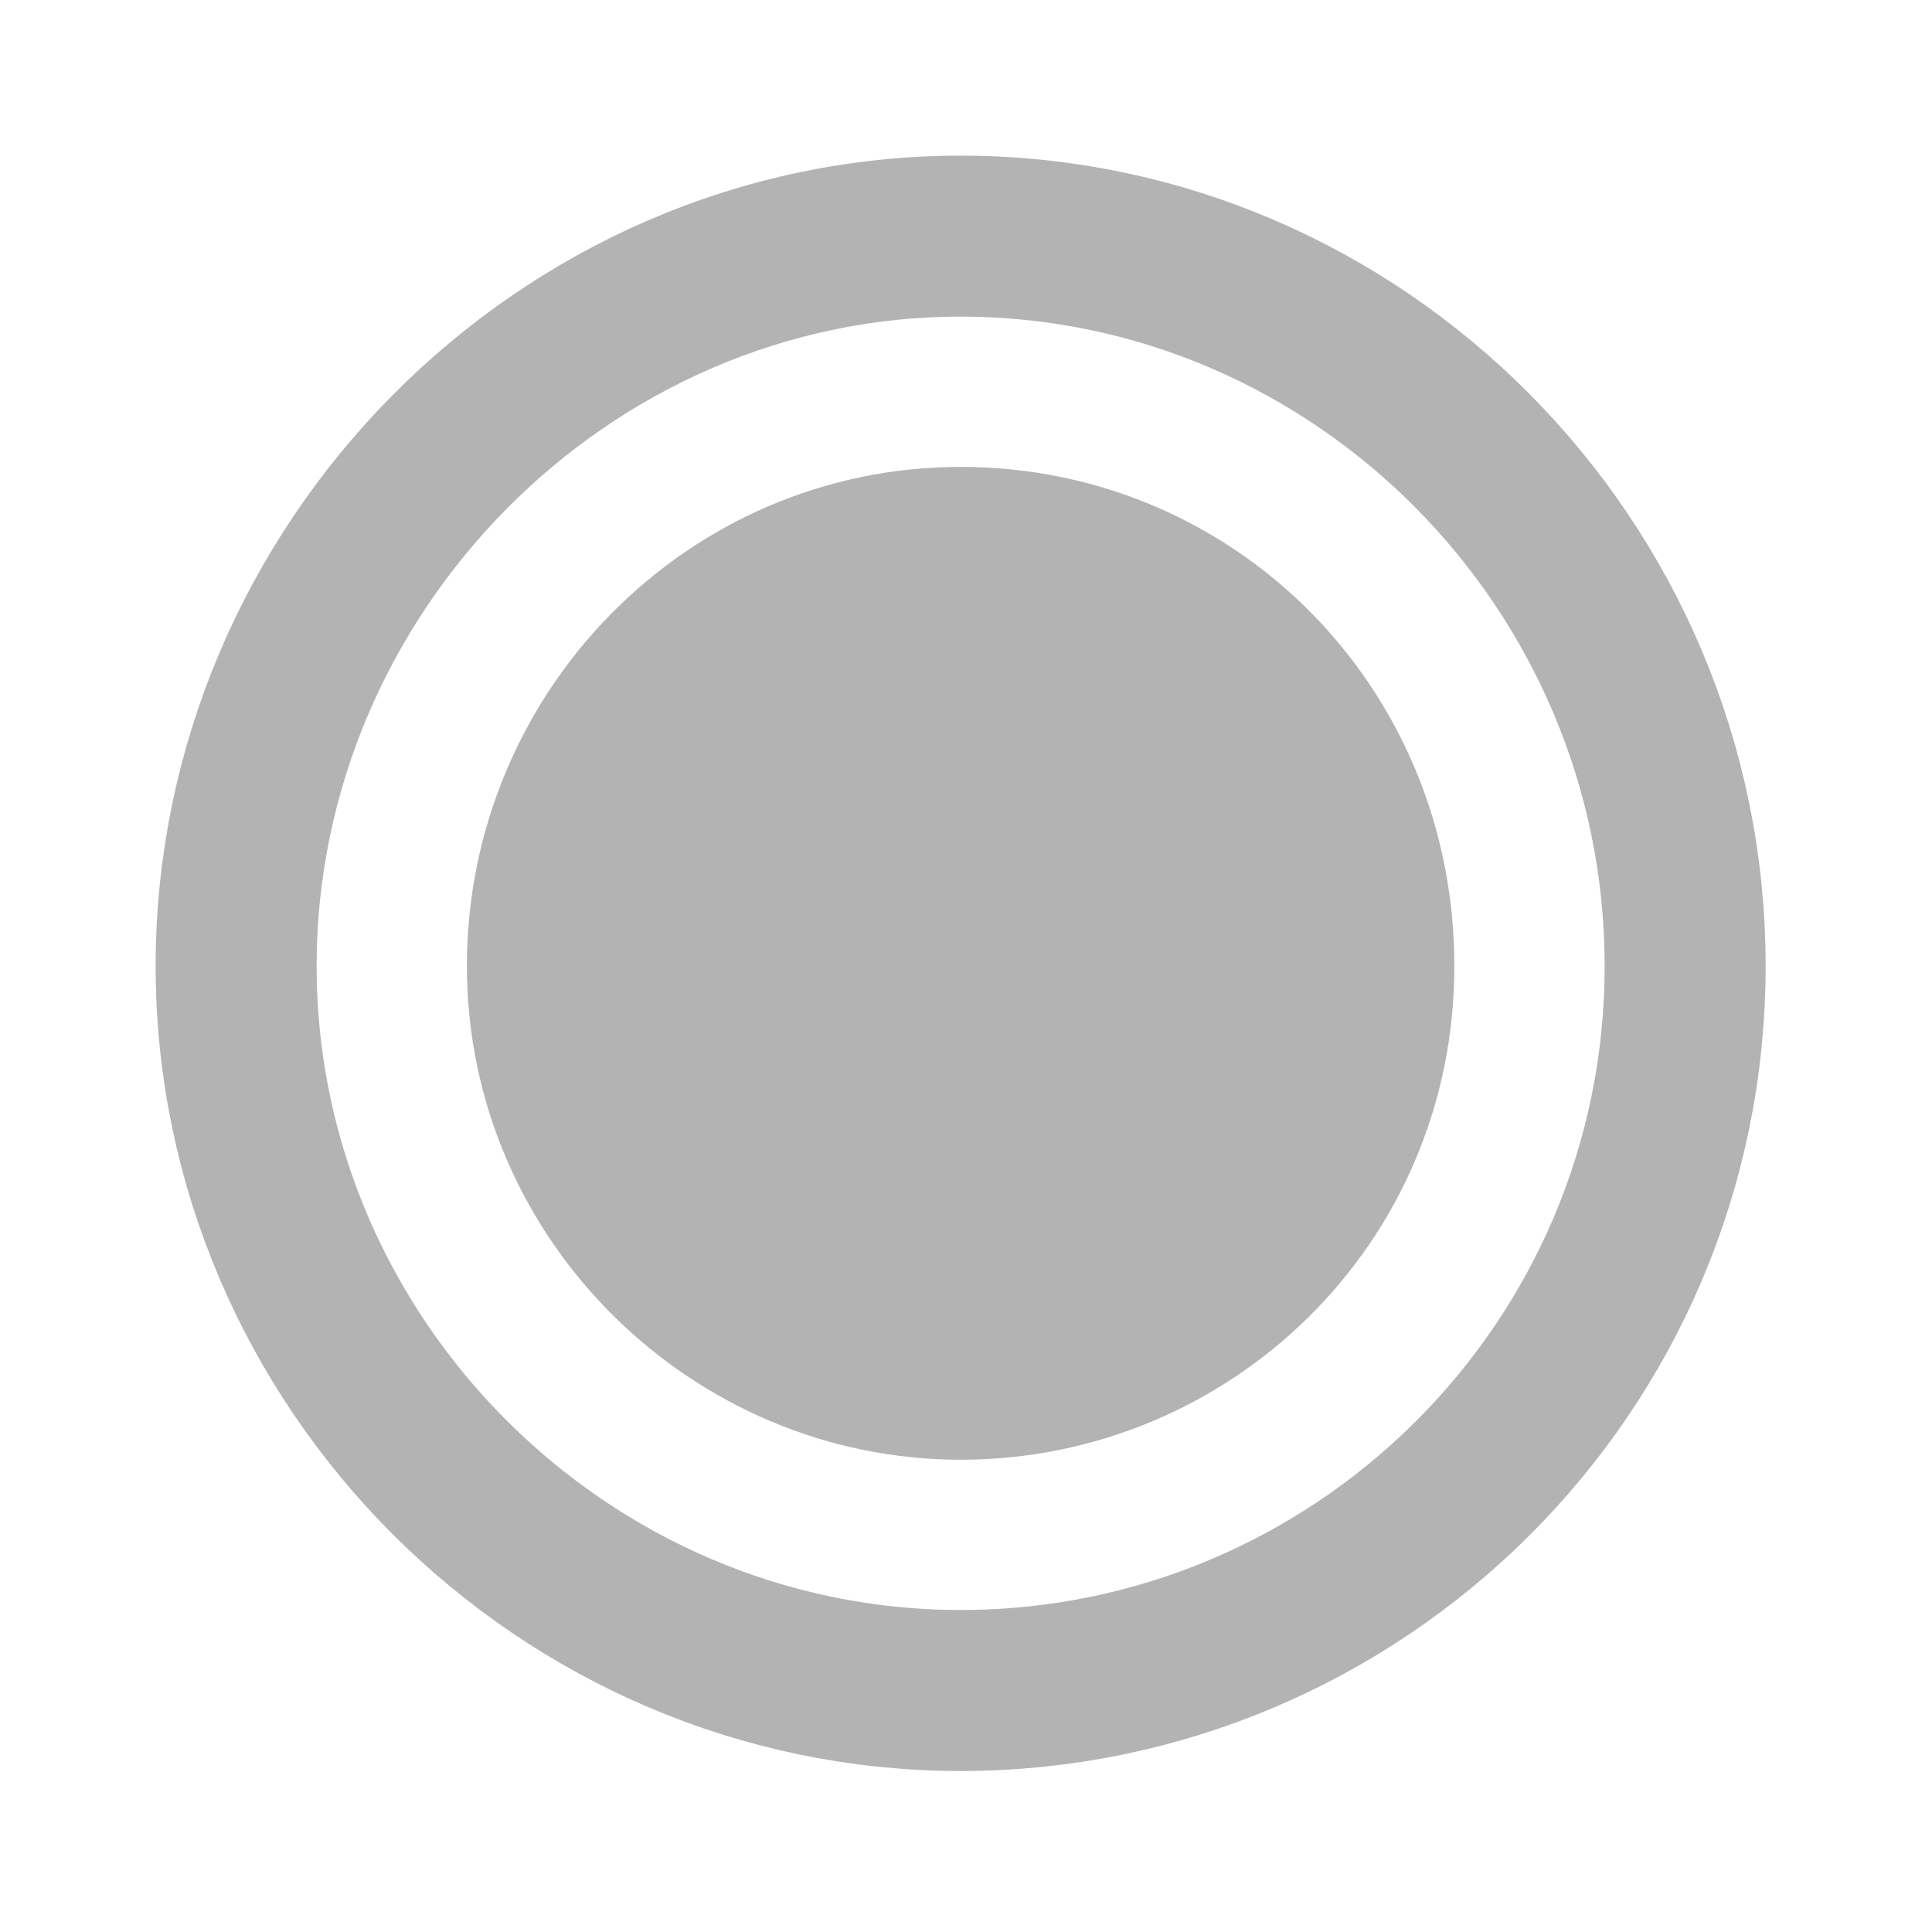 <?xml version="1.0" encoding="utf-8"?>
<!-- Generator: Adobe Illustrator 24.3.0, SVG Export Plug-In . SVG Version: 6.00 Build 0)  -->
<svg version="1.1" id="レイヤー_1" xmlns="http://www.w3.org/2000/svg" xmlns:xlink="http://www.w3.org/1999/xlink" x="0px"
	 y="0px" viewBox="0 0 36 36" style="enable-background:new 0 0 36 36;" xml:space="preserve">
<style type="text/css">
	.st0{display:none;}
	.st1{display:inline;fill:#F0F0F0;}
	.st2{fill:#B3B3B3;}
	.st3{fill:none;stroke:#B3B3B3;stroke-width:3;stroke-miterlimit:10;}
</style>
<g id="レイヤー_1_1_" class="st0">
	<path class="st1" d="M26.7,0.8H11.6c-2.5,0-4.5,2-4.5,4.5v6.4h3V5.3c0-0.8,0.7-1.5,1.5-1.5h15.1c0.8,0,1.5,0.7,1.5,1.5v24.5
		c0,0.8-0.7,1.5-1.5,1.5H11.6c-0.8,0-1.5-0.7-1.5-1.5v-6.2h-3v6.2c0,2.5,2,4.5,4.5,4.5h15.1c2.5,0,4.5-2,4.5-4.5V5.3
		C31.2,2.8,29.2,0.8,26.7,0.8z"/>
	<polygon class="st1" points="19.8,13.9 15.8,10.4 13.2,8.4 13.2,13.7 2.8,13.7 2.8,21.4 13.2,21.4 13.2,26.8 15.8,24.6 19.8,21.4 
		24.3,17.5 	"/>
</g>
<path class="st2" d="M17.9,27.2c-5,0-9.2-4.1-9.2-9.2s4.1-9.3,9.2-9.3s9.2,4.1,9.2,9.3S22.9,27.2,17.9,27.2z"/>
<path class="st3" d="M17.9,31.5c-7.4,0-13.5-6.1-13.5-13.5S10.5,4.4,17.9,4.4S31.4,10.5,31.4,18S25.3,31.5,17.9,31.5z"/>
</svg>
